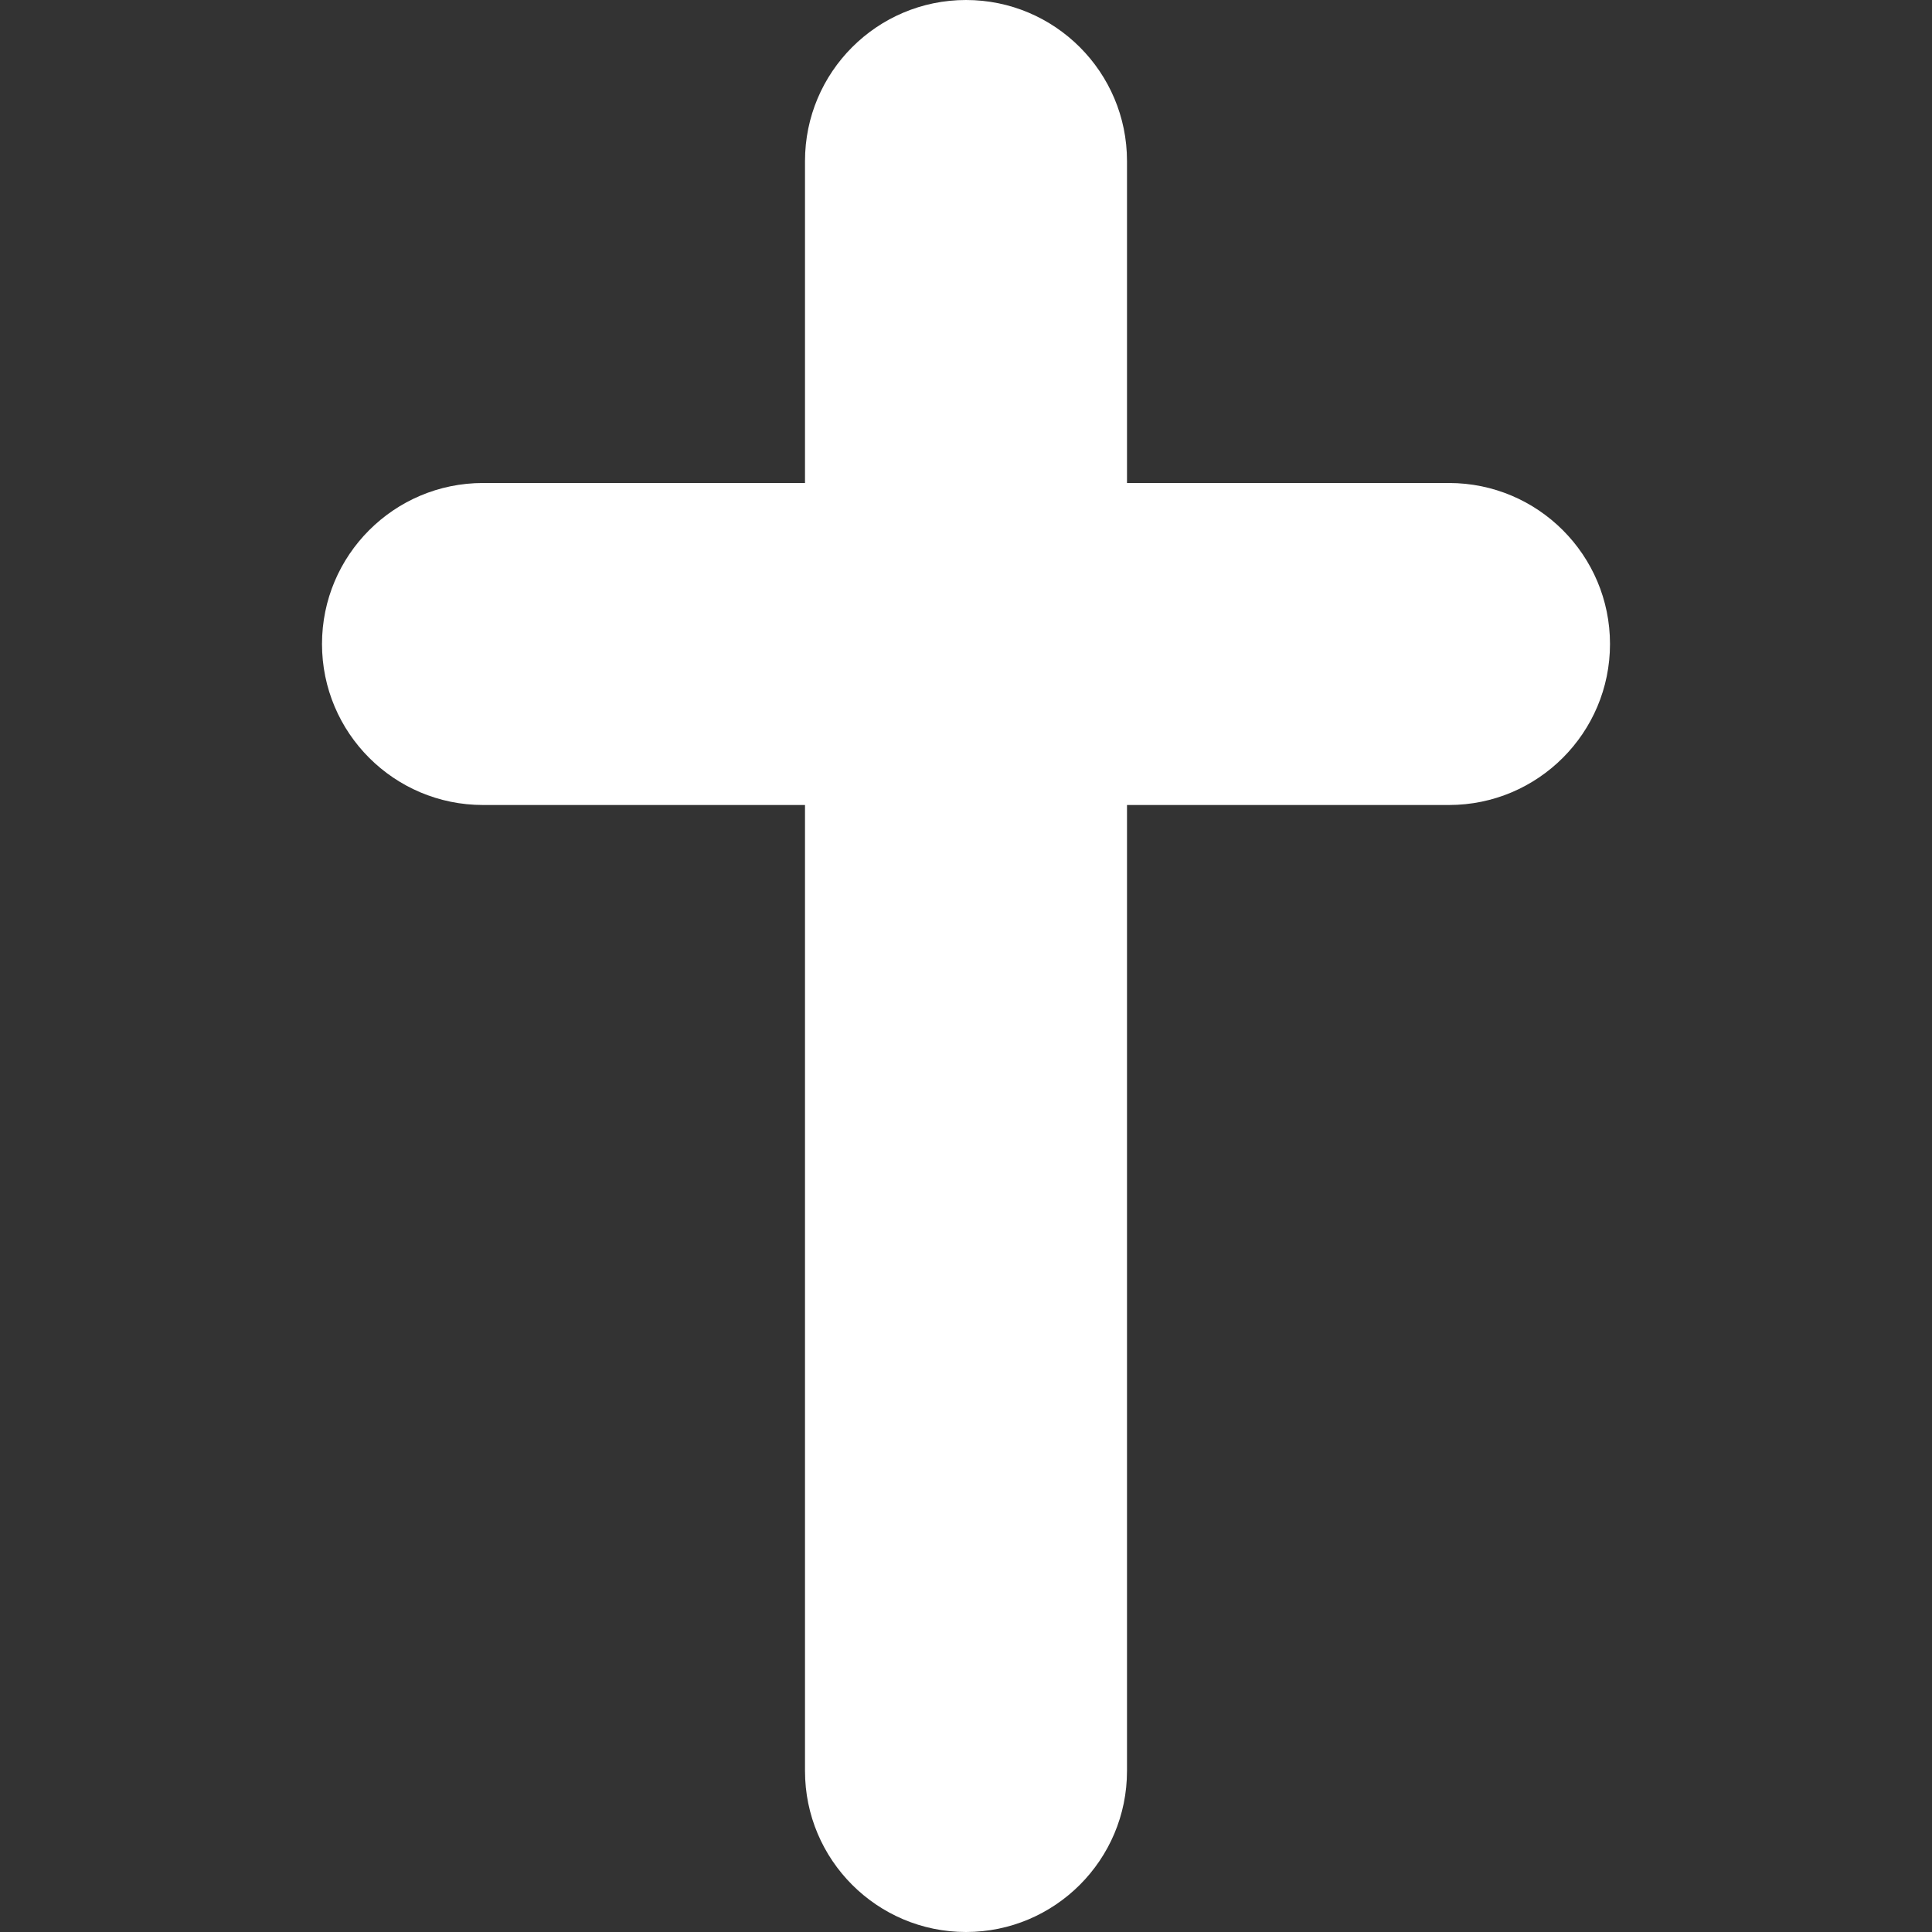 <svg width="12" height="12" viewBox="0 0 12 12" fill="none" xmlns="http://www.w3.org/2000/svg">
<rect x="0" y="0" width="12" height="12" fill="#333333" stroke="none"/>
<path fill-rule="evenodd" clip-rule="evenodd" d="M6 0C5.448 0 5 0.448 5 1V3H3C2.448 3 2 3.448 2 4C2 4.552 2.448 5 3 5H5V11C5 11.552 5.448 12 6 12C6.552 12 7 11.552 7 11V5H9C9.552 5 10 4.552 10 4C10 3.448 9.552 3 9 3H7V1C7 0.448 6.552 0 6 0Z" fill="white"/>
</svg>
